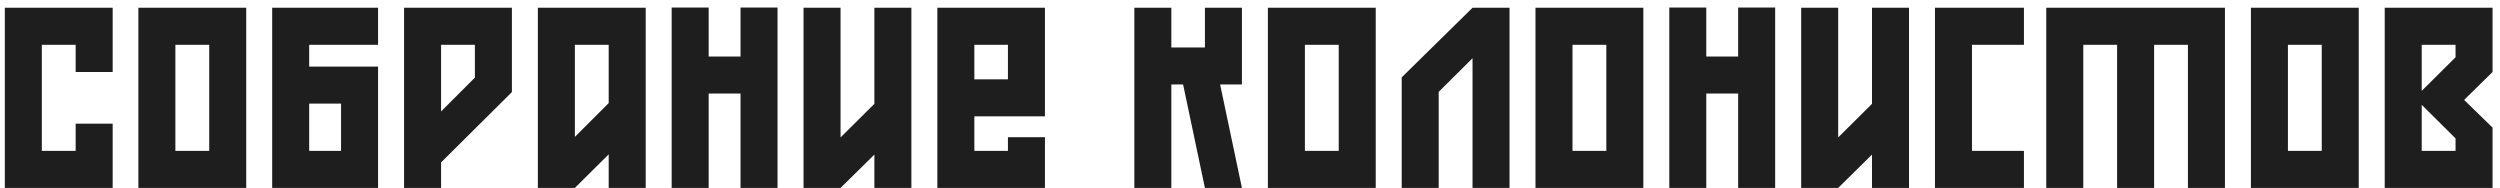 <?xml version="1.0" encoding="UTF-8"?> <svg xmlns="http://www.w3.org/2000/svg" width="306" height="23" viewBox="0 0 306 23" fill="none"><path d="M13.79 8.81H9.26V5.48H5.12V18.47H9.26V15.14H13.79V23H0.59V0.95H13.79V8.81ZM16.938 0.95H30.138V23H16.938V0.95ZM25.608 18.47V5.48H21.468V18.47H25.608ZM46.275 5.48H37.845V8.15H46.275V23H33.315V0.95H46.275V5.48ZM41.745 12.68H37.845V18.47H41.745V12.68ZM62.657 0.95V11.27L53.987 19.88V23H49.457V0.95H62.657ZM53.987 5.48V13.64L58.127 9.5V5.48H53.987ZM65.834 0.95H79.034V23H74.504V18.89L70.364 23H65.834V0.95ZM74.504 12.62V5.48H70.364V16.76L74.504 12.62ZM95.171 23H90.641V11.45H86.741V23H82.211V0.92H86.741V6.92H90.641V0.92H95.171V23ZM102.884 23H98.354V0.95H102.884V16.82L107.024 12.71V0.95H111.554V23H107.024V18.92L102.884 23ZM114.731 23V0.95H127.901V14.24H119.261V18.47H123.371V16.79H127.901V23H114.731ZM119.261 5.48V9.71H123.371V5.48H119.261ZM147.482 0.95H152.012V10.34H149.342L152.012 23H147.482L144.812 10.34H143.372V23H138.842V0.95H143.372V5.81H147.482V0.95ZM155.19 0.95H168.39V23H155.19V0.95ZM163.86 18.47V5.48H159.72V18.47H163.86ZM180.237 0.95H184.767V23H180.237V7.13L176.097 11.24V23H171.567V9.47L180.237 0.95ZM187.944 0.95H201.144V23H187.944V0.95ZM196.614 18.47V5.48H192.474V18.47H196.614ZM217.28 23H212.75V11.45H208.85V23H204.32V0.92H208.85V6.92H212.75V0.92H217.28V23ZM224.993 23H220.463V0.95H224.993V16.82L229.133 12.71V0.95H233.663V23H229.133V18.92L224.993 23ZM247.73 23H236.84V0.95H247.73V5.48H241.37V18.47H247.73V23ZM272.333 23H267.803V5.48H263.663V23H259.133V5.48H254.993V23H250.463V0.95H272.333V23ZM275.512 0.95H288.712V23H275.512V0.95ZM284.182 18.47V5.48H280.042V18.47H284.182ZM305.089 0.95V8.81L301.609 12.23L305.089 15.62V23H291.889V0.95H305.089ZM300.559 16.94L296.419 12.83V18.47H300.559V16.94ZM296.419 11.12L300.559 7.01V5.48H296.419V11.12Z" fill="#1E1E1E"></path></svg> 